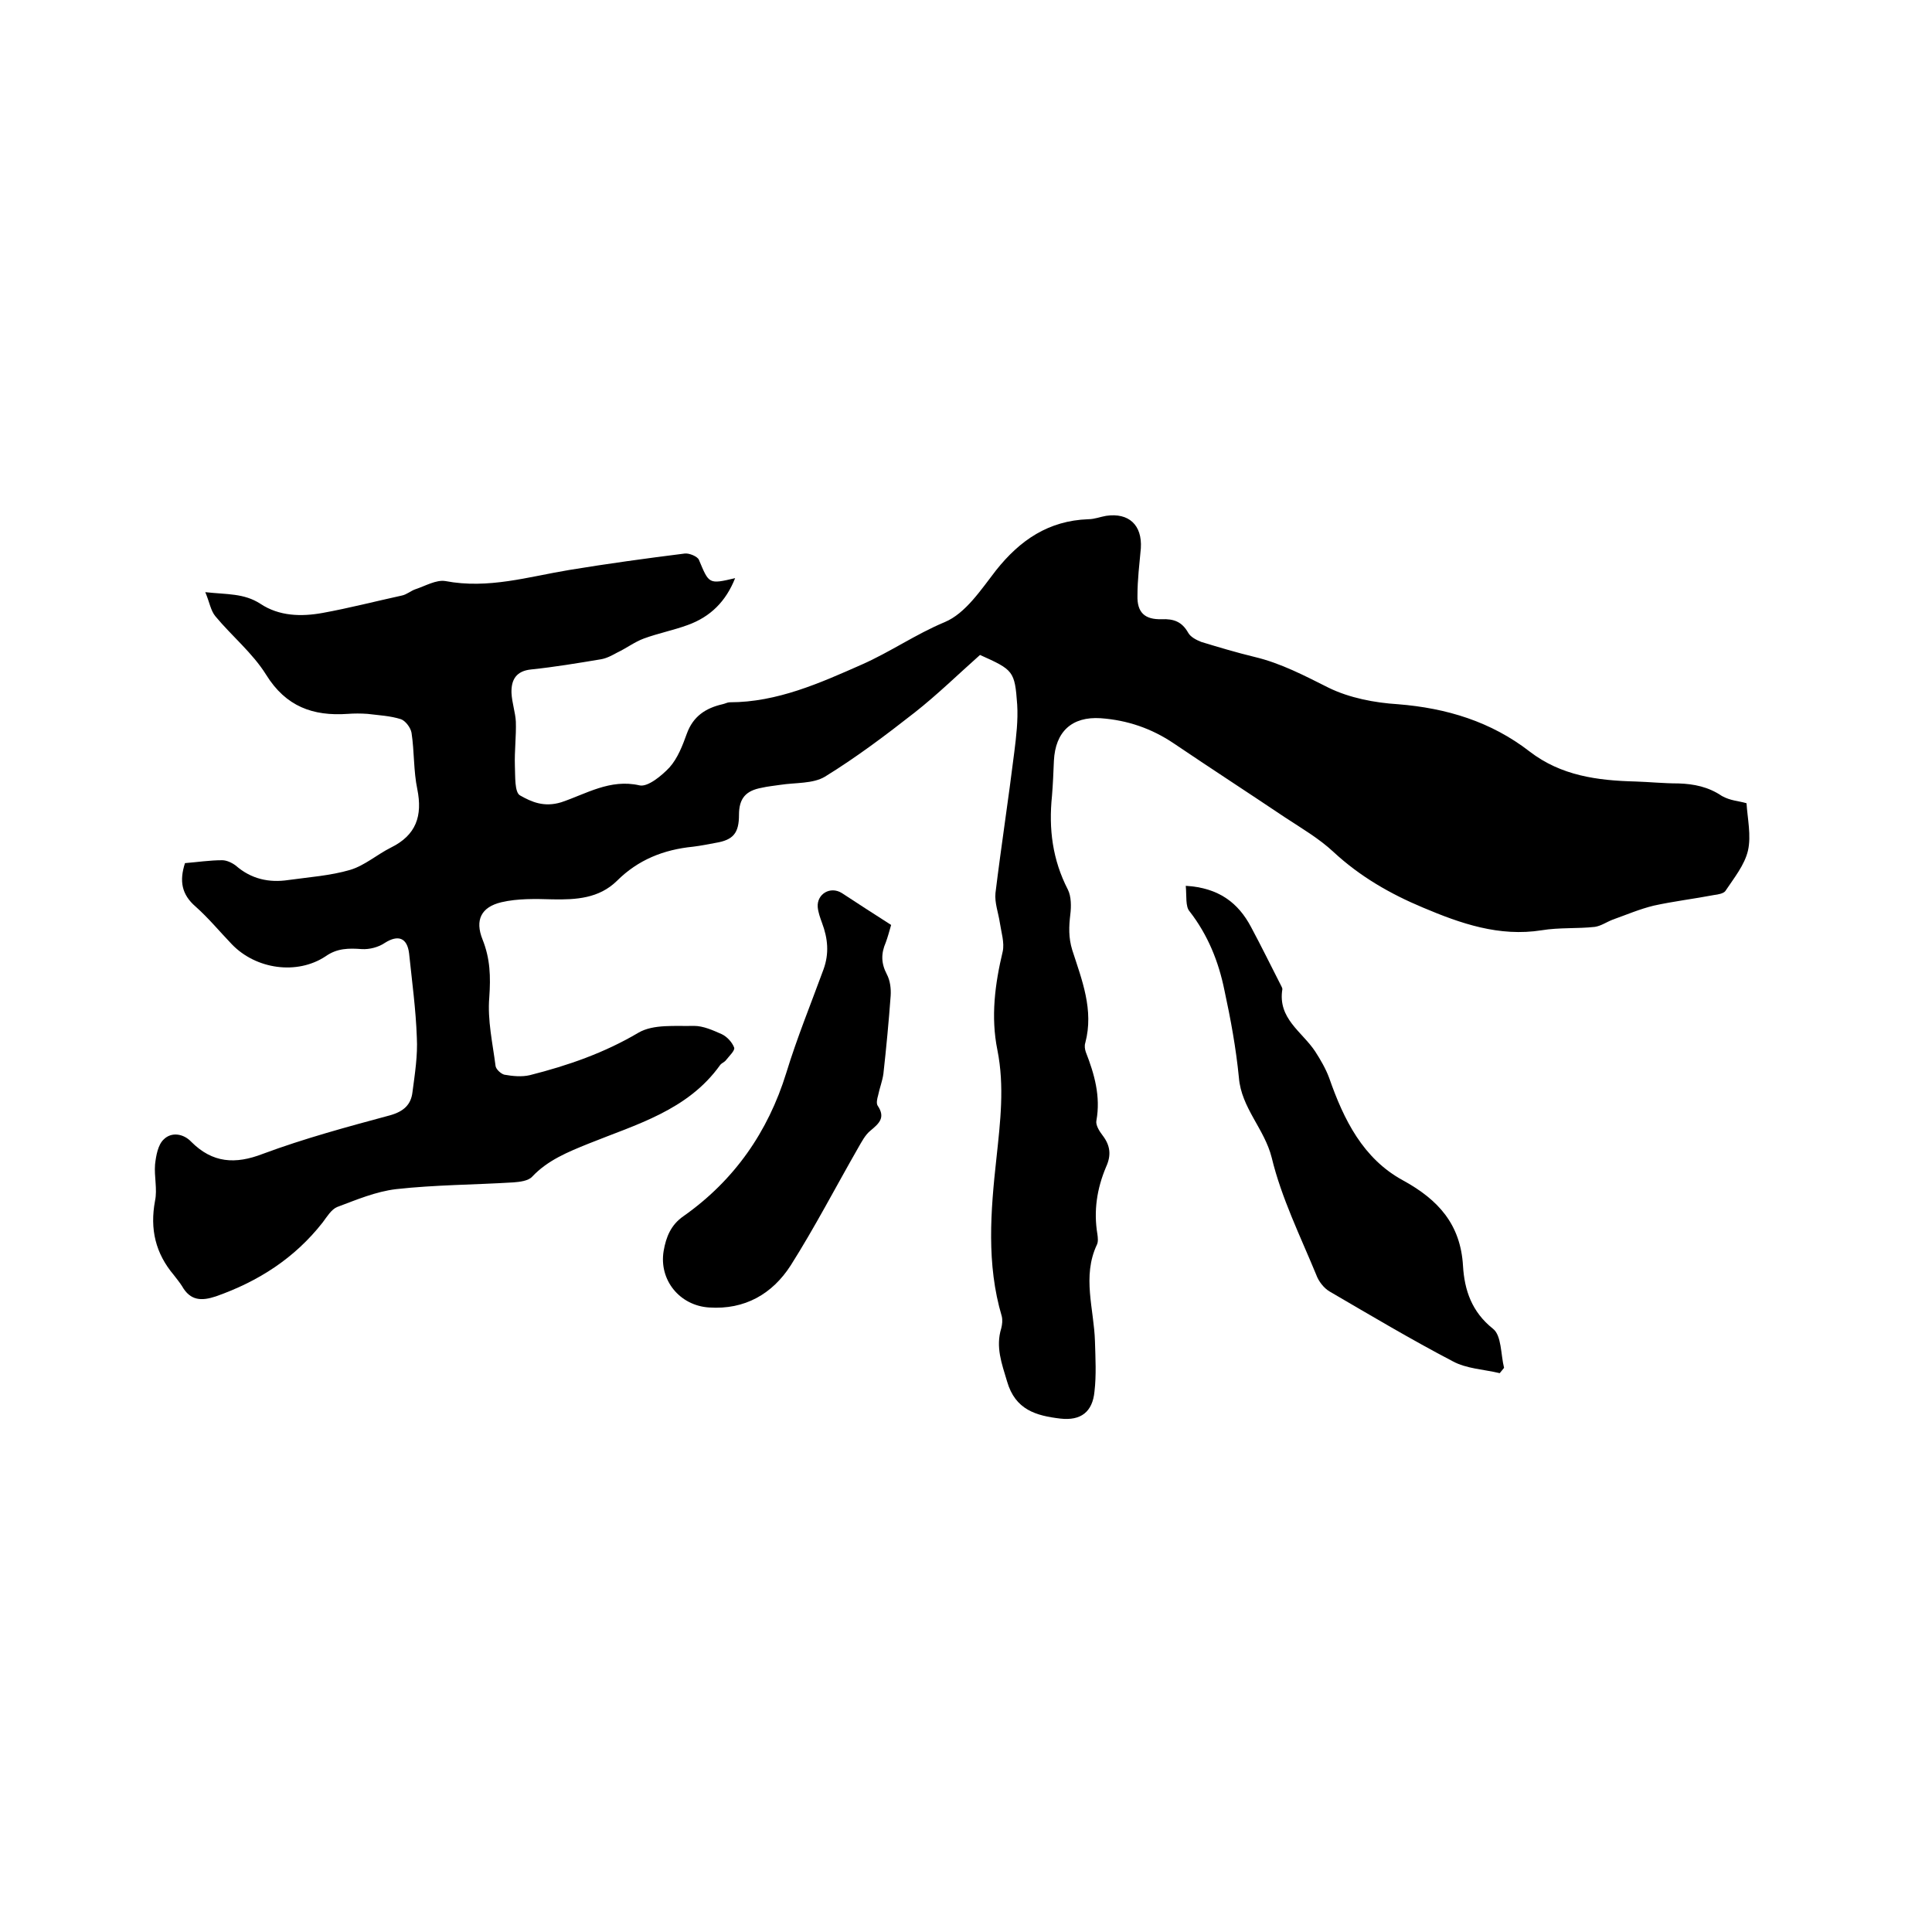 <svg enable-background="new 0 0 400 400" viewBox="0 0 400 400" xmlns="http://www.w3.org/2000/svg"><path d="m361.6 166.3c.2 3.2 1 6.7.3 9.8-.7 3-2.9 5.7-4.7 8.4-.4.5-1.5.7-2.3.8-4.2.8-8.4 1.3-12.5 2.2-2.9.7-5.7 1.9-8.5 2.9-1.3.5-2.4 1.3-3.7 1.5-3.6.4-7.4.1-11 .7-8.8 1.4-16.8-1.4-24.6-4.7-6.7-2.8-13-6.4-18.5-11.5-3-2.8-6.6-4.9-10.1-7.2-7.6-5.1-15.3-10.1-23-15.3-4.6-3.1-9.6-4.8-15.1-5.2-6-.4-9.4 2.8-9.7 8.8-.1 2.4-.2 4.9-.4 7.3-.7 6.8.1 13.2 3.3 19.4.7 1.4.7 3.5.5 5.1-.3 2.5-.4 4.8.4 7.4 2 6.2 4.5 12.4 2.7 19.2-.2.6-.1 1.3.1 1.9 1.8 4.6 3.1 9.2 2.2 14.2-.2.9.6 2.2 1.3 3.1 1.6 2.1 1.8 4.1.7 6.5-1.9 4.5-2.6 9.1-1.8 13.9.1.7.2 1.6-.1 2.2-3.1 6.6-.6 13.3-.4 20 .1 3.5.3 7-.1 10.4-.4 4.2-2.8 6.1-7.1 5.6-5-.6-9.3-1.8-11-7.7-1.1-3.7-2.4-7.1-1.2-11 .2-.8.3-1.7.1-2.5-3.2-10.8-2.3-21.8-1.1-32.7.8-7.5 1.7-14.9.2-22.4-1.4-6.9-.5-13.7 1.1-20.4.4-1.8-.3-4-.6-6s-1.1-4.1-.9-6.1c1.2-9.8 2.7-19.5 3.9-29.2.4-3.2.8-6.6.6-9.8-.5-7-.8-7.2-7.7-10.3-4.4 3.9-8.8 8.2-13.5 11.9-6 4.7-12.1 9.3-18.6 13.3-2.5 1.5-6.1 1.2-9.3 1.7-1.3.2-2.5.3-3.8.6-3.3.6-4.7 2.2-4.7 5.6 0 3.8-1.2 5.2-4.8 5.8-1.6.3-3.1.6-4.7.8-6.1.6-11.4 2.7-15.8 7.1-3.7 3.6-8.4 3.9-13.3 3.8-3.5-.1-7.2-.2-10.6.6-4.2 1-5.5 3.7-3.9 7.7s1.7 7.7 1.4 12c-.4 4.7.7 9.5 1.3 14.2.1.7 1.1 1.6 1.8 1.8 1.7.3 3.6.5 5.3.1 7.9-2 15.4-4.6 22.5-8.8 3.1-1.8 7.6-1.3 11.5-1.4 1.9 0 3.9.9 5.7 1.7 1.1.5 2.2 1.7 2.6 2.8.2.6-1 1.7-1.7 2.6-.3.4-.9.6-1.2 1-6.7 9.4-17.4 12.3-27.3 16.3-4.2 1.7-8.4 3.4-11.6 6.8-.8.9-2.6 1.1-3.9 1.2-8.1.5-16.2.5-24.3 1.4-4.2.5-8.2 2.2-12.2 3.7-1.2.5-2.1 2-3 3.2-5.8 7.4-13.3 12.2-22.1 15.3-3 1-5.3.9-7-2.1-.5-.8-1.1-1.5-1.7-2.3-3.8-4.5-5-9.5-3.9-15.4.5-2.4-.2-5 0-7.5.2-1.8.6-4.1 1.8-5.2 1.6-1.6 4.1-1.2 5.7.5 4.4 4.4 9.1 4.7 14.8 2.5 8.6-3.2 17.5-5.6 26.4-8 2.8-.8 4.3-2.2 4.6-4.8.5-3.8 1.1-7.6.9-11.3-.2-5.8-1-11.6-1.6-17.4-.4-3.3-2.3-3.9-5-2.2-1.3.9-3.2 1.4-4.8 1.3-2.7-.2-5.1-.2-7.5 1.5-5.9 3.9-14.4 2.7-19.4-2.5-2.5-2.6-4.8-5.4-7.5-7.8-2.9-2.5-3.4-5.3-2.2-9 2.5-.2 5.1-.6 7.7-.6.9 0 2 .5 2.8 1.1 3.2 2.8 6.9 3.6 10.9 3 4.3-.6 8.7-.9 12.8-2.1 3-.9 5.6-3.2 8.4-4.6 5.3-2.6 6.6-6.6 5.5-12.1-.8-3.8-.6-7.8-1.2-11.7-.2-1.1-1.3-2.5-2.2-2.8-2.2-.7-4.5-.8-6.9-1.1-1.4-.1-2.8-.1-4.1 0-7.2.5-12.8-1.5-16.9-8.1-2.8-4.5-7.1-8-10.5-12.1-1-1.2-1.2-2.9-2.1-5 4.5.5 8 .2 11.4 2.4 3.9 2.6 8.5 2.7 12.9 1.9 5.5-1 10.9-2.4 16.4-3.6 1-.2 1.9-1 2.8-1.3 2.1-.7 4.3-2 6.2-1.7 8.9 1.7 17.2-.9 25.7-2.3 7.9-1.3 15.9-2.4 23.9-3.4.9-.1 2.6.6 2.9 1.3 2.1 5 2 5.1 7.5 3.8-1.9 4.8-5.1 8-9.8 9.7-3 1.1-6.1 1.7-9.1 2.8-1.9.7-3.6 2-5.5 2.9-1.1.6-2.2 1.2-3.4 1.4-4.8.8-9.6 1.6-14.4 2.1-3.1.3-4.2 2.1-4.1 4.9.1 2 .8 4 .9 5.9.1 3-.3 6.1-.2 9.1.1 2.2-.1 5.6 1.1 6.2 2.3 1.3 4.9 2.5 8.5 1.4 5.1-1.7 10.1-4.9 16.2-3.5 1.7.4 4.6-2 6.2-3.7 1.7-1.9 2.7-4.5 3.6-7 1.3-3.6 3.9-5.3 7.4-6.1.5-.1 1-.4 1.5-.4 9.8 0 18.7-4 27.3-7.8 5.9-2.6 11.2-6.3 17.2-8.8 4.3-1.8 7.5-6.7 10.6-10.7 5-6.3 10.9-10.3 19.1-10.6 1.3 0 2.5-.5 3.7-.7 4.7-.7 7.5 1.9 7.2 6.7-.3 3.3-.7 6.5-.7 9.8-.1 3.5 1.5 5 5 4.9 2.5-.1 4.2.5 5.5 2.8.5.9 1.7 1.5 2.7 1.9 3.6 1.1 7.3 2.2 11 3.1 5.5 1.3 10.4 3.9 15.4 6.4 4.3 2.1 9.5 3.1 14.3 3.4 10.1.8 19.3 3.6 27.3 9.8 6.5 5 14 6 21.9 6.2 3 .1 5.9.4 8.9.4 3.2.1 6.2.7 9 2.6 1.8 1 3.4 1 5.1 1.5z"/><path d="m245.5 183.4c6.9.4 10.9 3.6 13.5 8.5 2.2 4.1 4.2 8.2 6.3 12.3.1.2.2.4.2.6-1 6.1 4.1 8.8 6.8 12.9 1.1 1.7 2.2 3.6 2.9 5.5 3 8.6 7 16.7 15.3 21.2 7.3 4 11.9 9.1 12.4 17.7.3 5 1.8 9.5 6.2 13 1.8 1.4 1.6 5.3 2.3 8.1-.3.4-.6.7-.9 1.1-3.3-.8-6.9-.9-9.8-2.5-8.6-4.5-17-9.5-25.4-14.4-1.2-.7-2.3-2.1-2.8-3.5-3.3-8-7.2-15.9-9.2-24.2-1.5-6-6.3-10.3-6.8-16.6-.6-6.1-1.7-12.1-3-18.1-1.2-5.9-3.4-11.4-7.2-16.3-.9-1-.6-3.2-.8-5.3z"/><path d="m184.5 191.5c-.4 1.4-.7 2.5-1.1 3.6-1 2.3-1 4.3.2 6.6.7 1.3.9 3 .8 4.5-.4 5.4-.9 10.7-1.5 16.1-.2 1.5-.8 3-1.1 4.5-.2.7-.4 1.6-.1 2.1 1.7 2.5.3 3.7-1.5 5.2-1.1.9-1.8 2.3-2.5 3.5-4.7 8.2-9 16.5-14 24.4-3.8 5.9-9.5 9.2-16.9 8.7-6.1-.4-10.4-5.7-9.4-11.7.5-2.9 1.5-5.4 4.1-7.2 10.5-7.4 17.5-17.4 21.3-29.7 2.2-7.2 5.1-14.3 7.7-21.4 1.2-3.3.9-6.4-.3-9.6-.4-1.1-.8-2.2-.9-3.3-.2-2.7 2.6-4.4 5-2.9 3.2 2.1 6.6 4.3 10.2 6.6z"/></svg>